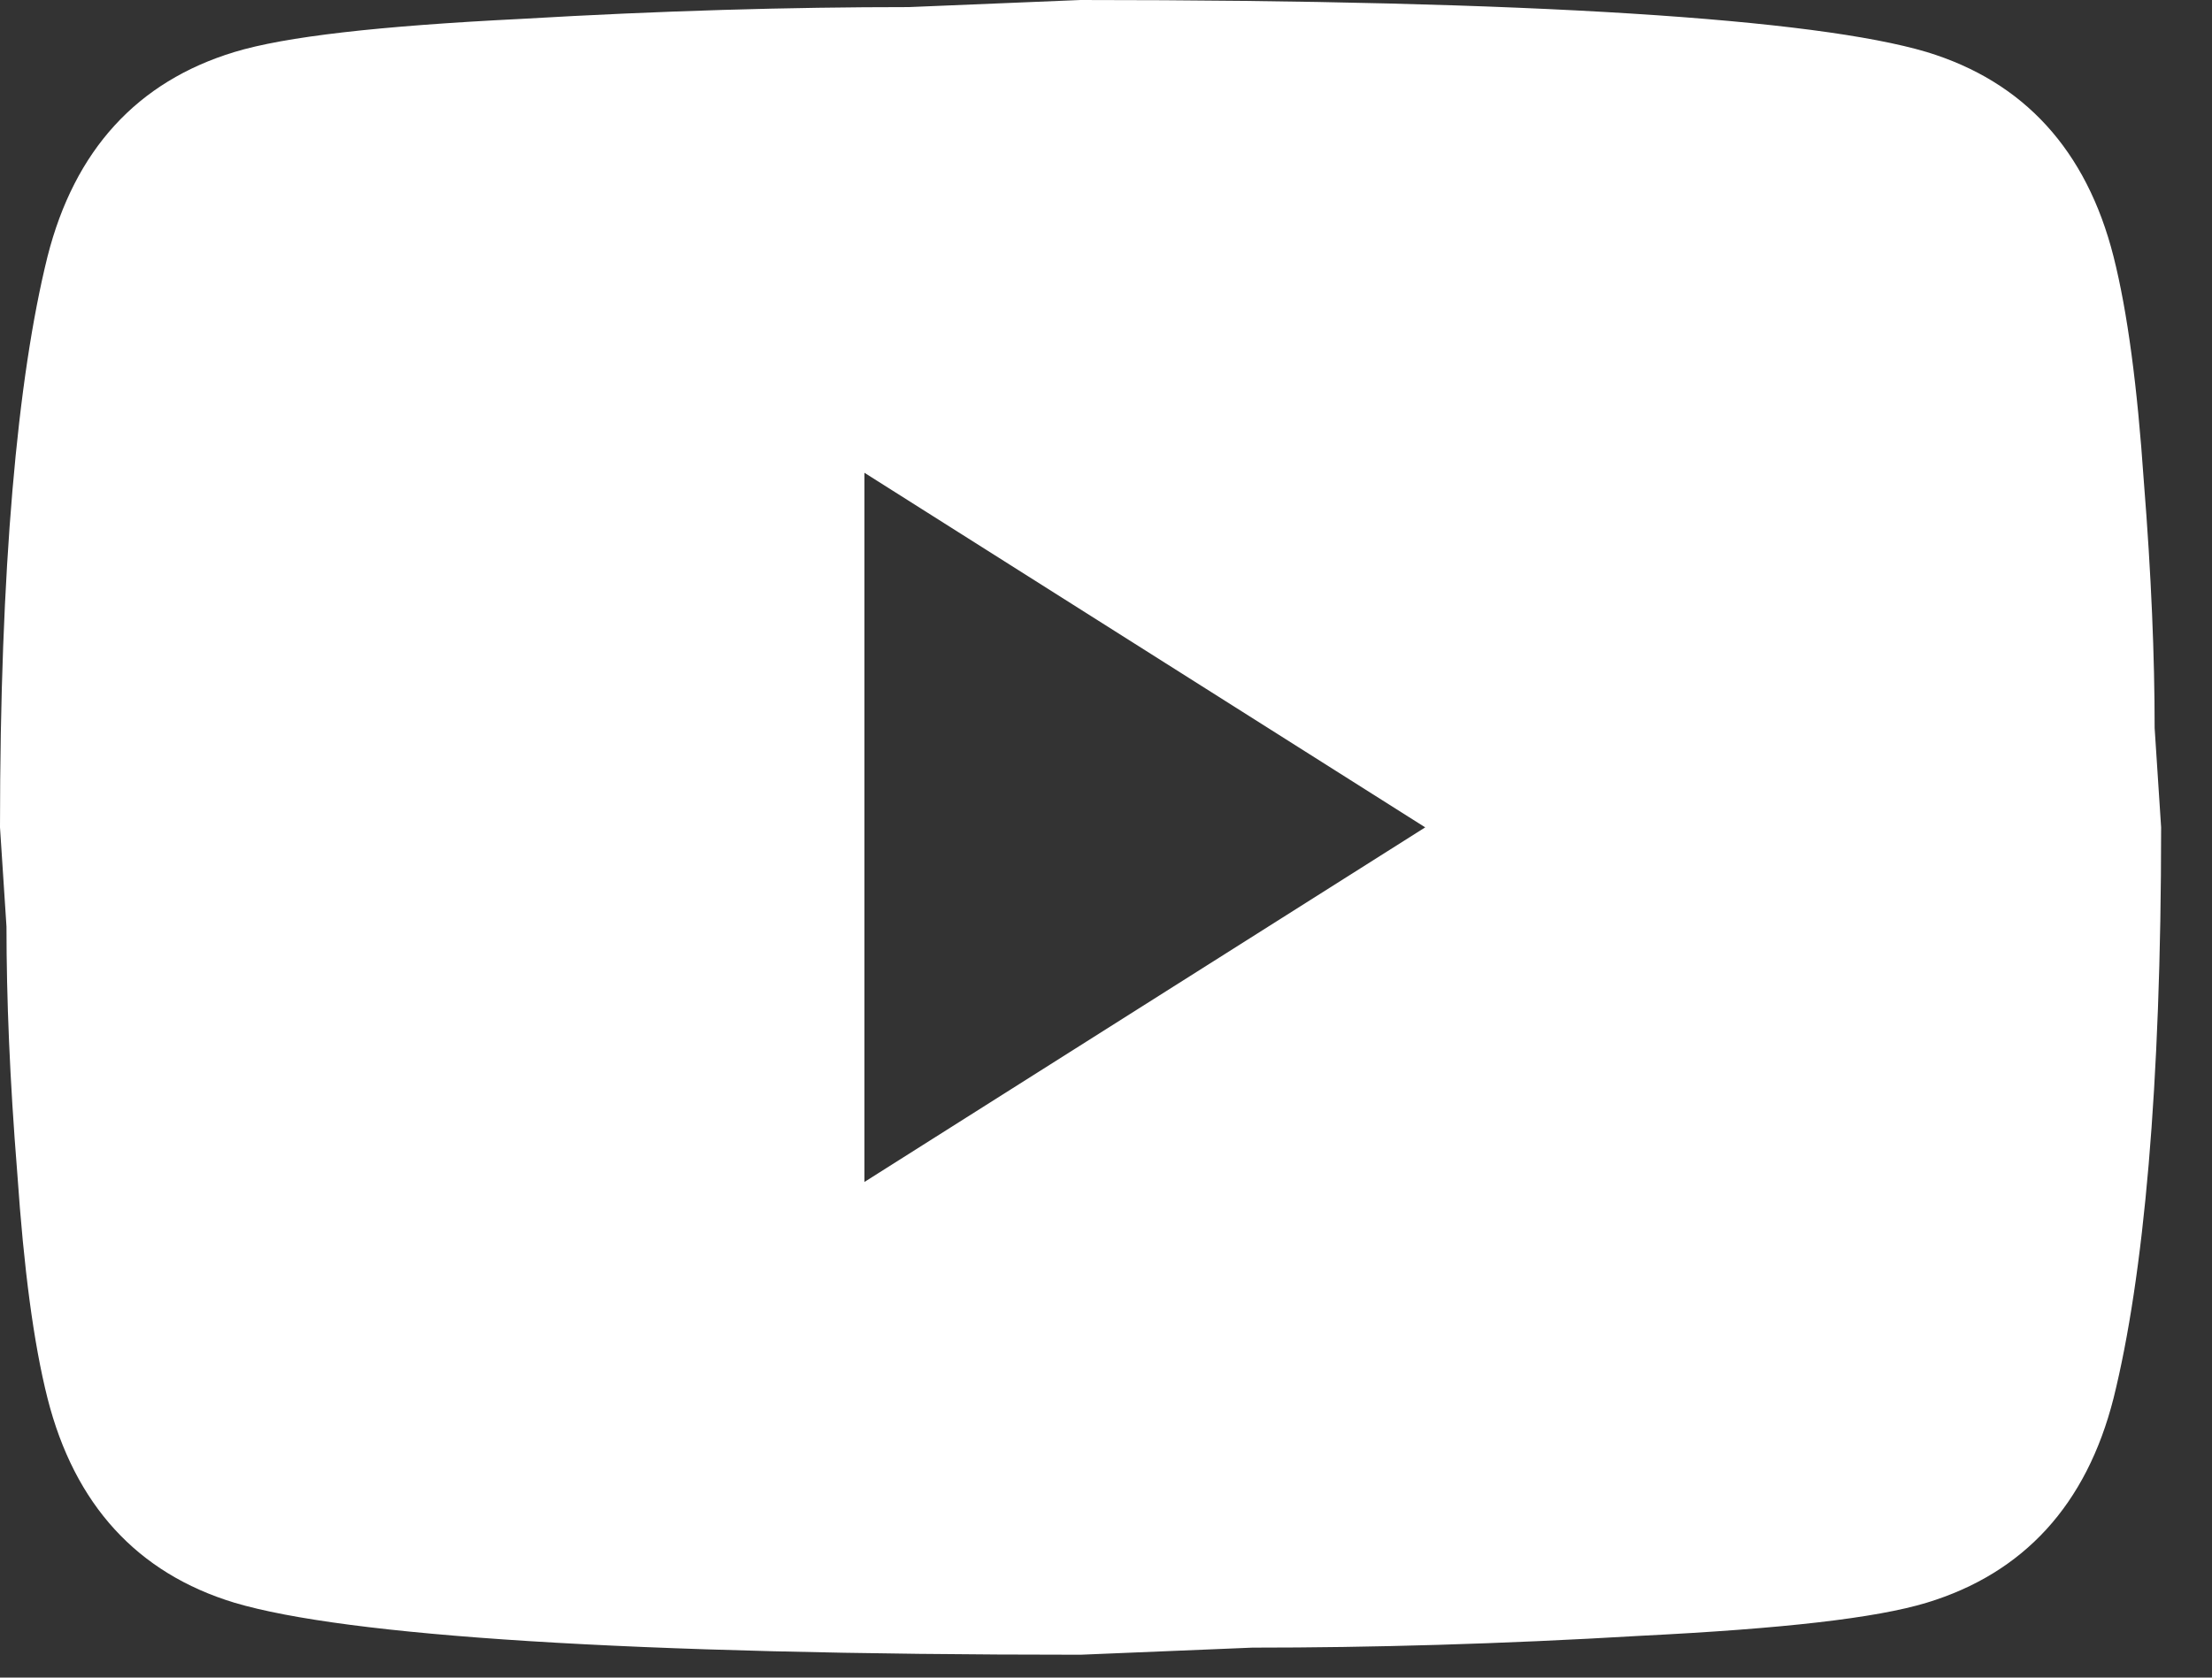 <svg width="29" height="22" viewBox="0 0 29 22" fill="none" xmlns="http://www.w3.org/2000/svg">
<rect x="0" y="0" width="29" height="22" fill="#333333" stroke="none"/>
<path d="M11.333 15.5L18.685 10.85L11.333 6.2V15.5ZM27.709 3.364C27.893 4.092 28.021 5.069 28.106 6.309C28.205 7.548 28.248 8.618 28.248 9.548L28.333 10.85C28.333 14.245 28.106 16.74 27.709 18.337C27.355 19.732 26.533 20.631 25.259 21.018C24.593 21.22 23.374 21.359 21.504 21.452C19.663 21.561 17.977 21.607 16.419 21.607L14.166 21.7C8.231 21.7 4.533 21.452 3.074 21.018C1.799 20.631 0.977 19.732 0.623 18.337C0.439 17.608 0.312 16.631 0.227 15.392C0.127 14.152 0.085 13.082 0.085 12.152L0 10.85C0 7.455 0.227 4.96 0.623 3.364C0.977 1.968 1.799 1.069 3.074 0.682C3.74 0.48 4.958 0.341 6.828 0.248C8.67 0.14 10.355 0.093 11.914 0.093L14.166 0C20.102 0 23.799 0.248 25.259 0.682C26.533 1.069 27.355 1.968 27.709 3.364Z" fill="white"/>
</svg>
